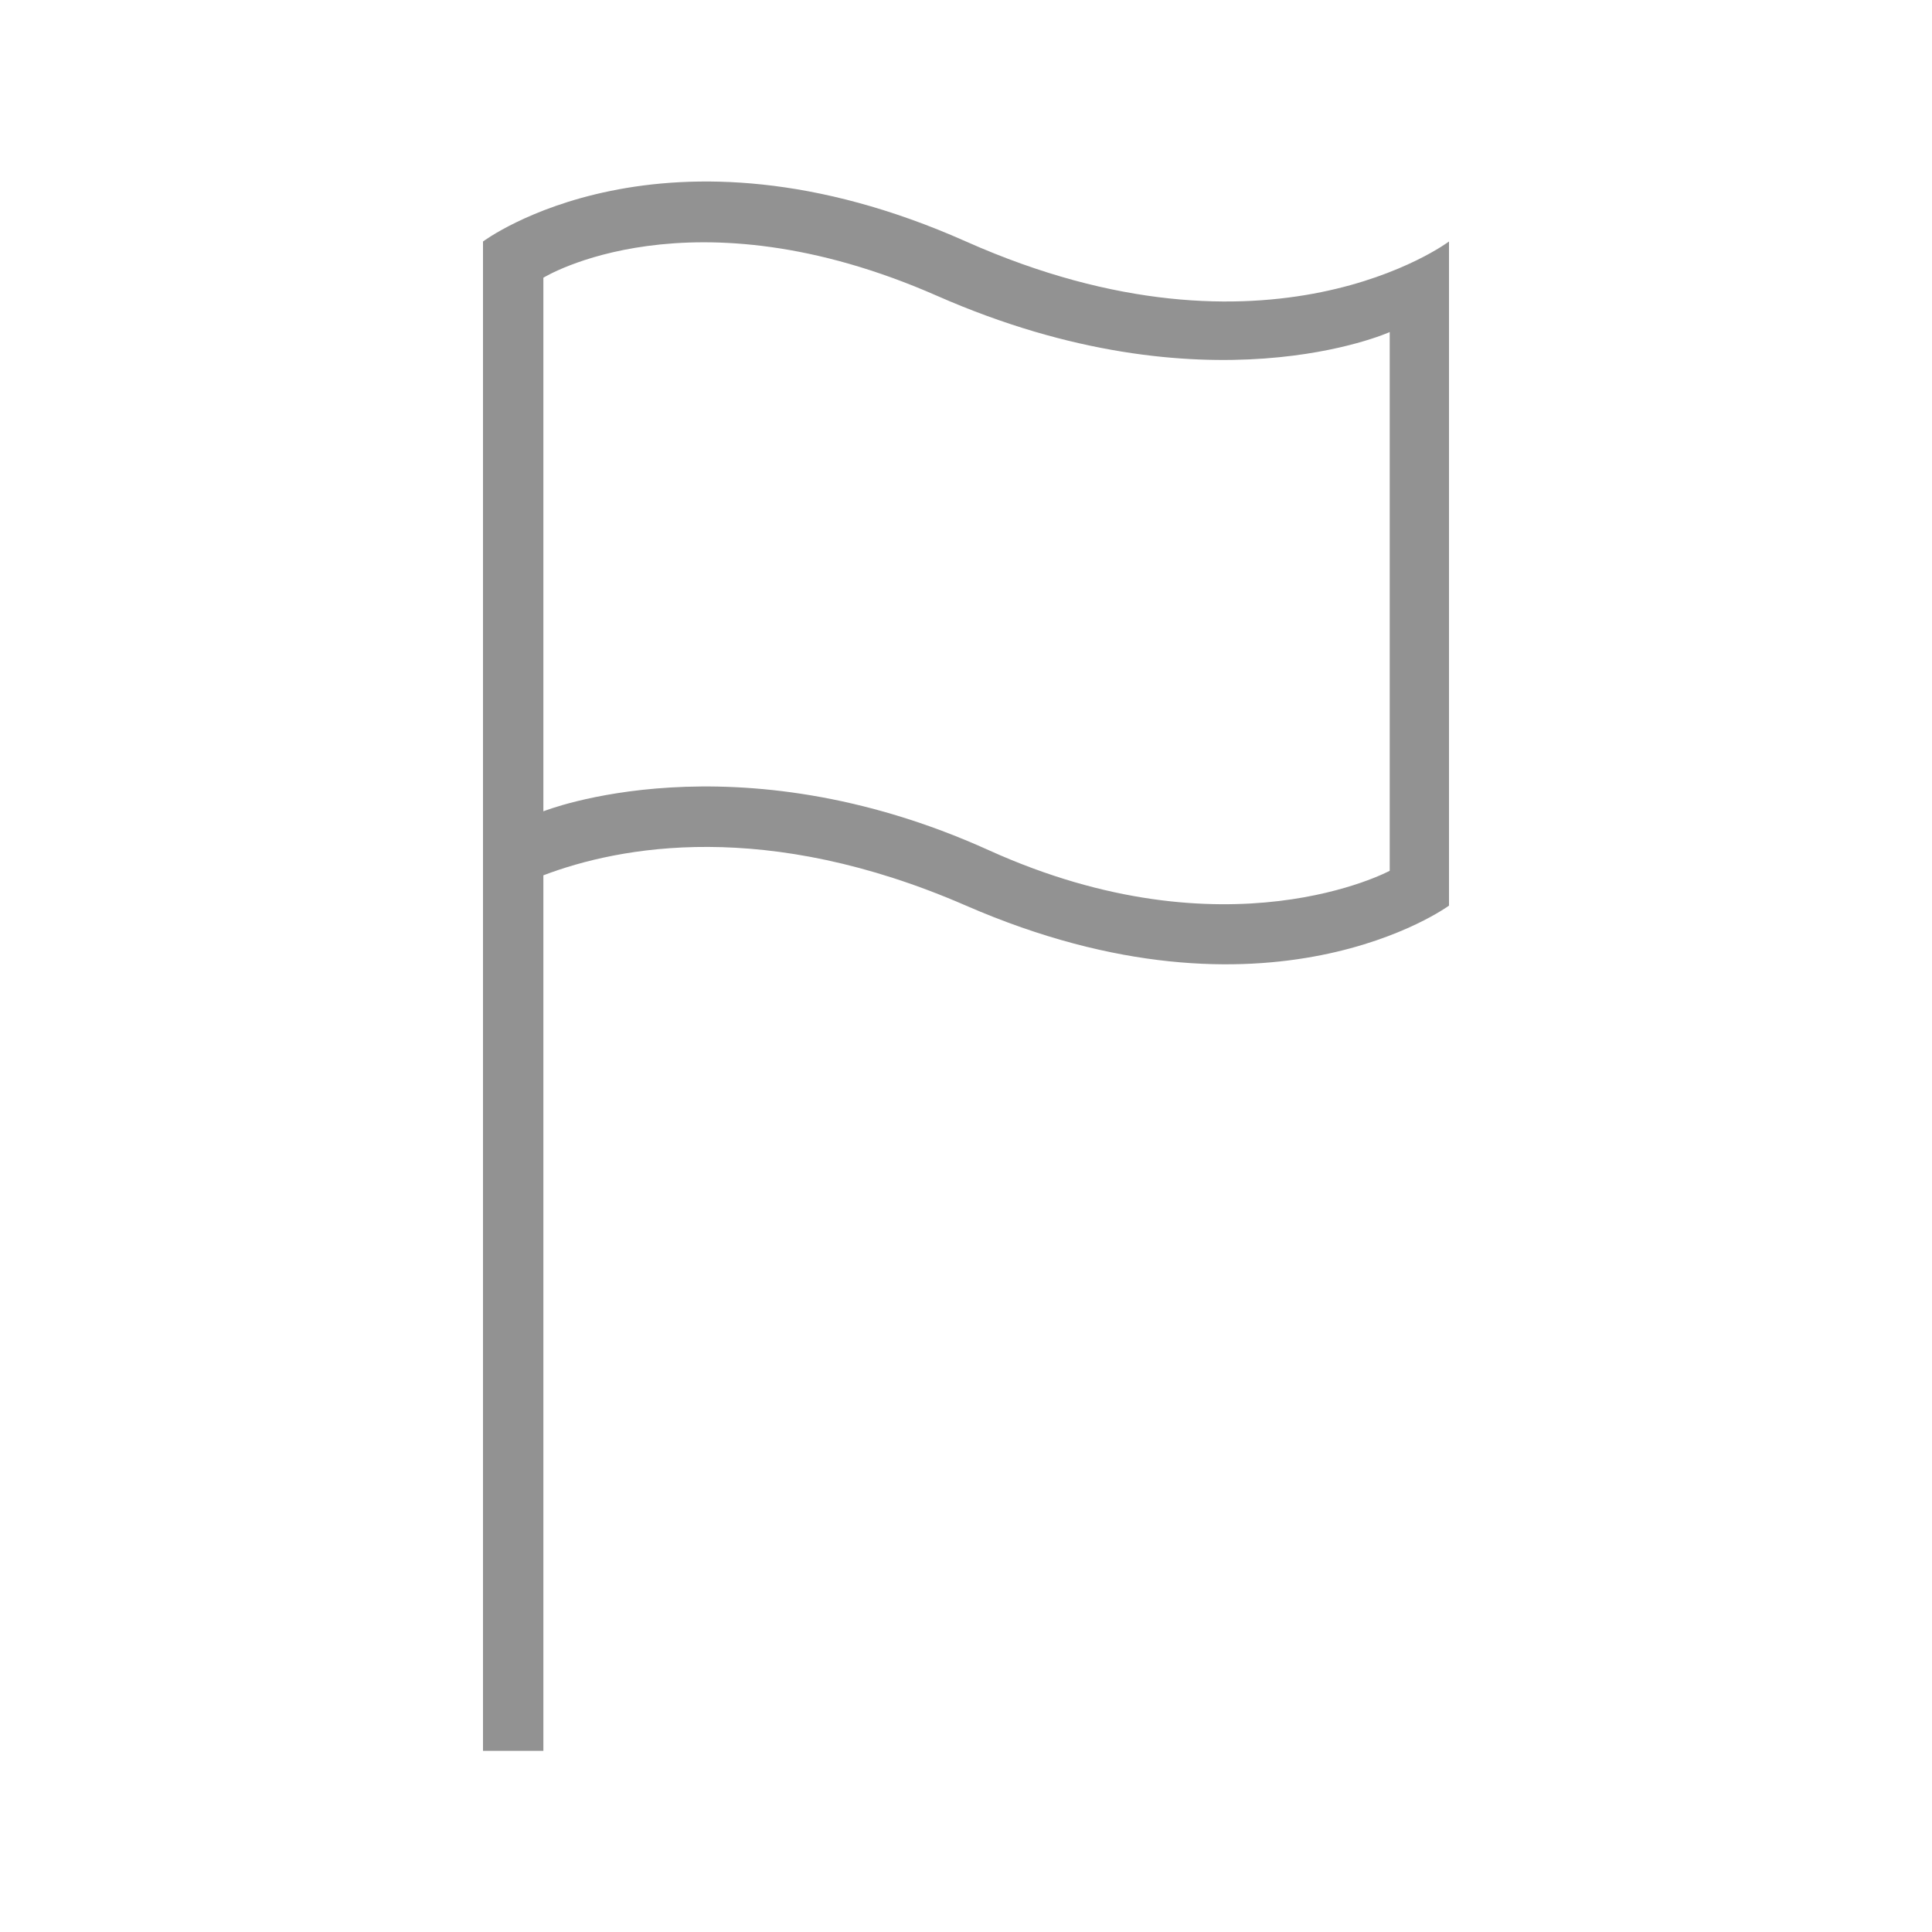 <?xml version="1.0" ?><svg height="32px" version="1.1" viewBox="0 0 32 32" width="32px" xmlns="http://www.w3.org/2000/svg" xmlns:sketch="http://www.bohemiancoding.com/sketch/ns" xmlns:xlink="http://www.w3.org/1999/xlink"><title/><desc/><defs/><g fill="none" fill-rule="evenodd" id="Page-1" stroke="none" stroke-width="1"><g fill="#929292" id="icon-14-flag"><path d="M8,10.5 L8,29 L9,29 L9,14.498 C10.266,14.017 12.689,13.558 16,15 C21.023,17.187 24,15 24,15 L24,4 C24,4 21.024,6.236 16,4 C10.976,1.764 8,4 8,4 L8,10.5 L8,10.5 Z M15.521,4.9 C11.422,3.098 9,4.6 9,4.6 L9,13.438 C9,13.438 12.154,12.171 16.377,14.082 C20.332,15.873 23.018,14.423 23.018,14.423 L23.018,5.5 C23.018,5.5 19.995,6.867 15.521,4.9 L15.521,4.9 L15.521,4.9 Z" id="flag"/></g></g></svg>